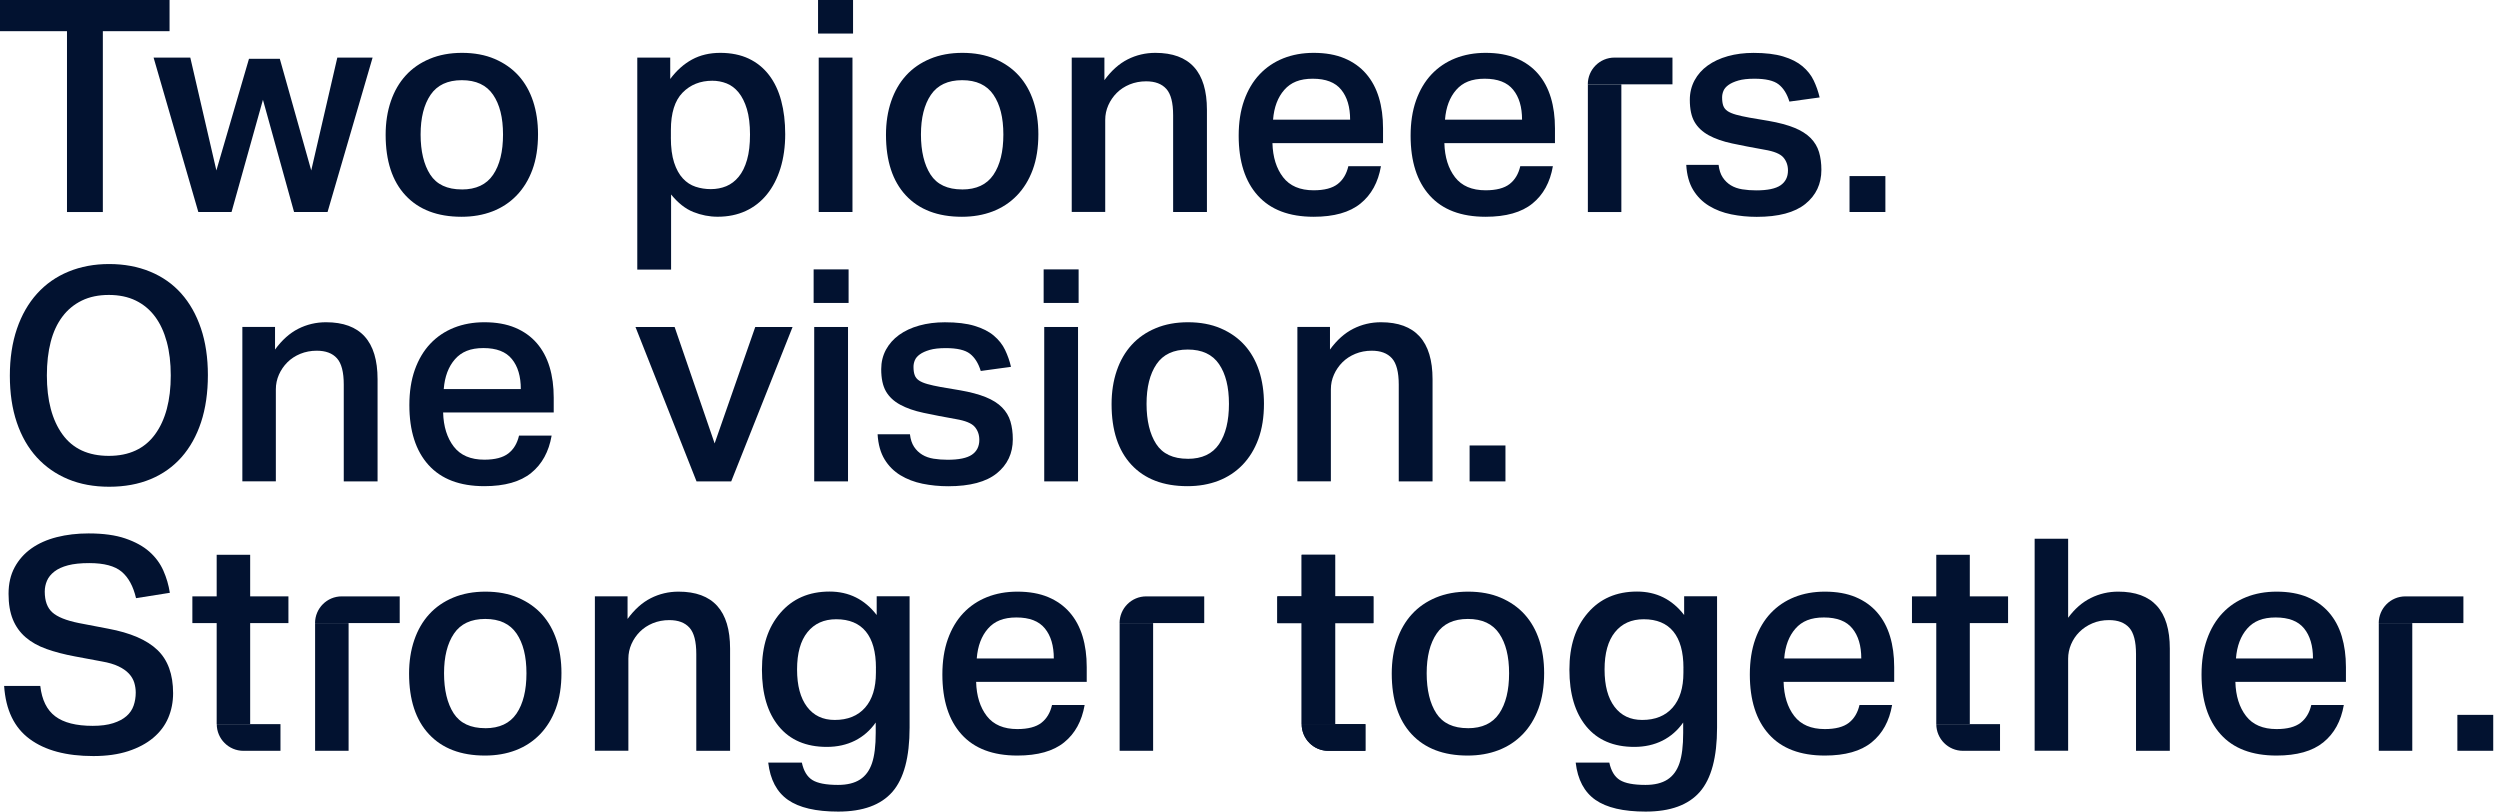 <svg width="345" height="112" viewBox="0 0 345 112" fill="none" xmlns="http://www.w3.org/2000/svg">
<path d="M9.244 4.303H0V0H23.398V4.303H14.192V29.261H9.244V4.303Z" fill="#021230"/>
<path d="M26.261 7.947L29.861 23.521L34.36 8.113H38.613L42.951 23.521L46.551 7.947H51.419L45.203 29.255H40.581L36.286 13.767L31.953 29.255H27.369L21.195 7.947H26.267H26.261Z" fill="#021230"/>
<path d="M63.688 29.915C60.36 29.915 57.787 28.928 55.958 26.962C54.128 24.995 53.219 22.208 53.219 18.601C53.219 16.908 53.459 15.364 53.936 13.971C54.412 12.578 55.102 11.388 56 10.407C56.899 9.421 58.006 8.66 59.317 8.114C60.622 7.567 62.109 7.294 63.773 7.294C65.437 7.294 66.967 7.572 68.272 8.135C69.577 8.698 70.679 9.464 71.567 10.45C72.455 11.436 73.118 12.615 73.573 13.993C74.022 15.375 74.247 16.881 74.247 18.521C74.247 20.381 73.99 22.01 73.472 23.419C72.953 24.829 72.22 26.013 71.284 26.983C70.342 27.953 69.229 28.682 67.951 29.175C66.667 29.668 65.249 29.915 63.698 29.915H63.688ZM63.73 26.147C65.694 26.147 67.132 25.472 68.047 24.121C68.962 22.771 69.417 20.917 69.417 18.569C69.417 16.222 68.962 14.416 68.047 13.076C67.132 11.736 65.694 11.066 63.73 11.066C61.767 11.066 60.328 11.742 59.413 13.092C58.499 14.443 58.044 16.27 58.044 18.564C58.044 20.858 58.488 22.728 59.37 24.095C60.258 25.461 61.708 26.142 63.73 26.142V26.147Z" fill="#021230"/>
<path d="M87.951 7.948H92.492V10.9C93.364 9.727 94.37 8.832 95.499 8.215C96.633 7.599 97.933 7.294 99.404 7.294C100.875 7.294 102.212 7.562 103.33 8.092C104.448 8.623 105.384 9.384 106.133 10.364C106.882 11.345 107.444 12.53 107.808 13.907C108.177 15.29 108.359 16.822 108.359 18.516C108.359 20.209 108.139 21.801 107.706 23.21C107.267 24.62 106.652 25.82 105.844 26.817C105.042 27.814 104.063 28.58 102.918 29.111C101.773 29.641 100.479 29.909 99.035 29.909C97.89 29.909 96.772 29.689 95.68 29.255C94.589 28.821 93.567 28.012 92.61 26.838V37.208H87.945V7.948H87.951ZM92.578 18.971C92.578 20.365 92.728 21.517 93.027 22.433C93.327 23.35 93.728 24.078 94.236 24.625C94.739 25.172 95.328 25.552 95.996 25.772C96.665 25.992 97.366 26.099 98.104 26.099C98.842 26.099 99.575 25.965 100.233 25.692C100.885 25.418 101.458 24.984 101.95 24.378C102.442 23.778 102.822 23.001 103.095 22.042C103.368 21.088 103.501 19.925 103.501 18.559C103.501 17.192 103.357 15.997 103.073 15.054C102.79 14.111 102.405 13.344 101.929 12.76C101.452 12.176 100.902 11.758 100.27 11.511C99.639 11.265 98.986 11.142 98.307 11.142C96.643 11.142 95.274 11.688 94.199 12.781C93.124 13.875 92.583 15.595 92.583 17.942V18.966L92.578 18.971Z" fill="#021230"/>
<path d="M117.721 0V4.63H112.891V0H117.721ZM117.641 7.948V29.255H112.982V7.948H117.641Z" fill="#021230"/>
<path d="M132.734 29.915C129.407 29.915 126.834 28.928 125.005 26.962C123.175 24.995 122.266 22.208 122.266 18.601C122.266 16.908 122.506 15.364 122.982 13.971C123.459 12.578 124.149 11.388 125.047 10.407C125.946 9.421 127.053 8.66 128.364 8.114C129.669 7.567 131.156 7.294 132.82 7.294C134.484 7.294 136.014 7.572 137.319 8.135C138.624 8.698 139.726 9.464 140.614 10.45C141.502 11.436 142.165 12.615 142.62 13.993C143.069 15.375 143.294 16.881 143.294 18.521C143.294 20.381 143.037 22.01 142.518 23.419C141.999 24.829 141.267 26.013 140.33 26.983C139.389 27.953 138.276 28.682 136.998 29.175C135.714 29.668 134.296 29.915 132.745 29.915H132.734ZM132.777 26.147C134.74 26.147 136.179 25.472 137.094 24.121C138.009 22.771 138.464 20.917 138.464 18.569C138.464 16.222 138.009 14.416 137.094 13.076C136.179 11.736 134.74 11.066 132.777 11.066C130.814 11.066 129.375 11.742 128.46 13.092C127.545 14.443 127.091 16.27 127.091 18.564C127.091 20.858 127.535 22.728 128.417 24.095C129.305 25.461 130.755 26.142 132.777 26.142V26.147Z" fill="#021230"/>
<path d="M152.408 7.948V11.061C153.366 9.748 154.435 8.794 155.618 8.194C156.805 7.594 158.078 7.294 159.442 7.294C164.187 7.294 166.557 9.914 166.557 15.161V29.255H161.892V15.895C161.892 14.175 161.582 12.964 160.951 12.267C160.325 11.57 159.4 11.222 158.169 11.222C157.351 11.222 156.597 11.367 155.896 11.651C155.2 11.94 154.607 12.326 154.114 12.819C153.622 13.312 153.232 13.88 152.948 14.518C152.665 15.161 152.52 15.836 152.52 16.544V29.245H147.898V7.948H152.397H152.408Z" fill="#021230"/>
<path d="M190.57 22.948C190.185 25.161 189.248 26.876 187.745 28.092C186.247 29.309 184.092 29.915 181.283 29.915C177.902 29.915 175.335 28.939 173.575 26.983C171.815 25.032 170.938 22.278 170.938 18.725C170.938 16.892 171.189 15.268 171.692 13.848C172.2 12.428 172.906 11.233 173.821 10.263C174.736 9.293 175.827 8.558 177.095 8.049C178.362 7.546 179.759 7.294 181.289 7.294C182.925 7.294 184.343 7.546 185.541 8.049C186.74 8.553 187.735 9.266 188.526 10.182C189.318 11.099 189.901 12.192 190.286 13.462C190.671 14.732 190.859 16.147 190.859 17.701V19.748H175.597C175.65 21.688 176.142 23.259 177.068 24.459C177.993 25.659 179.4 26.26 181.283 26.26C182.754 26.26 183.862 25.97 184.6 25.397C185.338 24.823 185.825 24.003 186.071 22.937H190.57V22.948ZM186.317 16.517C186.317 14.77 185.91 13.387 185.087 12.38C184.268 11.367 182.958 10.863 181.16 10.863C179.363 10.863 178.132 11.377 177.234 12.401C176.335 13.425 175.816 14.796 175.682 16.517H186.317Z" fill="#021230"/>
<path d="M214.296 22.948C213.911 25.161 212.975 26.876 211.472 28.092C209.974 29.309 207.818 29.915 205.01 29.915C201.629 29.915 199.061 28.939 197.301 26.983C195.541 25.032 194.664 22.278 194.664 18.725C194.664 16.892 194.915 15.268 195.418 13.848C195.927 12.428 196.633 11.233 197.547 10.263C198.462 9.293 199.553 8.558 200.821 8.049C202.089 7.546 203.485 7.294 205.015 7.294C206.652 7.294 208.07 7.546 209.268 8.049C210.466 8.553 211.461 9.266 212.253 10.182C213.045 11.099 213.628 12.192 214.013 13.462C214.398 14.732 214.585 16.147 214.585 17.701V19.748H199.323C199.377 21.688 199.869 23.259 200.794 24.459C201.72 25.659 203.127 26.26 205.01 26.26C206.481 26.26 207.588 25.97 208.326 25.397C209.065 24.823 209.551 24.003 209.797 22.937H214.296V22.948ZM210.044 16.517C210.044 14.77 209.637 13.387 208.813 12.38C207.995 11.367 206.684 10.863 204.887 10.863C203.089 10.863 201.859 11.377 200.96 12.401C200.062 13.425 199.543 14.796 199.409 16.517H210.044Z" fill="#021230"/>
<path d="M237.165 22.744C237.25 23.457 237.437 24.036 237.737 24.486C238.036 24.936 238.411 25.301 238.86 25.574C239.31 25.847 239.834 26.029 240.433 26.126C241.032 26.222 241.674 26.271 242.359 26.271C243.91 26.271 245.033 26.04 245.713 25.574C246.392 25.108 246.74 24.427 246.74 23.527C246.74 22.819 246.526 22.214 246.103 21.726C245.681 21.233 244.814 20.879 243.504 20.66C241.813 20.36 240.326 20.07 239.042 19.797C237.758 19.523 236.683 19.148 235.811 18.671C234.939 18.194 234.281 17.578 233.848 16.828C233.409 16.078 233.195 15.059 233.195 13.773C233.195 12.792 233.415 11.897 233.848 11.088C234.281 10.284 234.891 9.598 235.667 9.041C236.442 8.484 237.373 8.05 238.448 7.749C239.524 7.449 240.706 7.299 241.99 7.299C243.627 7.299 244.985 7.46 246.082 7.792C247.173 8.119 248.056 8.569 248.741 9.143C249.42 9.716 249.939 10.37 250.292 11.11C250.645 11.849 250.918 12.626 251.11 13.446L246.938 14.02C246.612 12.953 246.114 12.16 245.445 11.64C244.777 11.12 243.664 10.863 242.107 10.863C241.209 10.863 240.47 10.944 239.898 11.11C239.326 11.276 238.871 11.479 238.529 11.726C238.186 11.973 237.956 12.246 237.833 12.546C237.71 12.846 237.651 13.146 237.651 13.446C237.651 13.912 237.705 14.293 237.812 14.593C237.924 14.893 238.117 15.14 238.406 15.333C238.694 15.526 239.08 15.686 239.572 15.826C240.064 15.965 240.679 16.099 241.412 16.233L244.071 16.683C245.488 16.93 246.665 17.246 247.606 17.626C248.548 18.007 249.297 18.478 249.859 19.041C250.415 19.604 250.805 20.252 251.025 20.986C251.244 21.726 251.351 22.546 251.351 23.446C251.351 25.386 250.613 26.951 249.142 28.141C247.671 29.331 245.429 29.925 242.434 29.925C241.209 29.925 240.026 29.808 238.898 29.577C237.764 29.347 236.747 28.956 235.849 28.409C234.95 27.862 234.217 27.133 233.661 26.217C233.104 25.301 232.783 24.148 232.703 22.755H237.159L237.165 22.744Z" fill="#021230"/>
<path d="M15.059 67.171C12.957 67.171 11.069 66.823 9.394 66.126C7.72 65.429 6.281 64.427 5.077 63.114C3.879 61.801 2.959 60.199 2.317 58.296C1.675 56.399 1.359 54.245 1.359 51.844C1.359 49.443 1.686 47.283 2.338 45.37C2.991 43.457 3.922 41.839 5.12 40.515C6.318 39.191 7.763 38.178 9.458 37.482C11.149 36.785 13.016 36.437 15.065 36.437C17.113 36.437 19.018 36.785 20.708 37.482C22.398 38.178 23.832 39.18 25.004 40.493C26.175 41.806 27.084 43.409 27.727 45.311C28.368 47.208 28.689 49.363 28.689 51.764C28.689 54.164 28.374 56.362 27.748 58.259C27.122 60.156 26.218 61.769 25.052 63.093C23.88 64.416 22.457 65.429 20.778 66.126C19.098 66.823 17.194 67.171 15.07 67.171H15.059ZM15.016 62.91C17.825 62.91 19.954 61.919 21.398 59.942C22.843 57.959 23.565 55.252 23.565 51.806C23.565 50.086 23.383 48.543 23.014 47.176C22.645 45.81 22.11 44.652 21.398 43.693C20.687 42.739 19.804 41.999 18.739 41.479C17.675 40.96 16.434 40.702 15.016 40.702C13.599 40.702 12.358 40.96 11.293 41.479C10.229 41.999 9.335 42.733 8.613 43.693C7.891 44.652 7.351 45.81 6.998 47.176C6.645 48.543 6.468 50.086 6.468 51.806C6.468 55.247 7.185 57.959 8.618 59.942C10.047 61.925 12.181 62.91 15.022 62.91H15.016Z" fill="#021230"/>
<path d="M37.955 45.123V48.237C38.912 46.924 39.982 45.97 41.164 45.37C42.352 44.77 43.625 44.47 44.989 44.47C49.734 44.47 52.104 47.09 52.104 52.337V66.431H47.439V53.071C47.439 51.351 47.129 50.14 46.498 49.443C45.872 48.746 44.947 48.398 43.716 48.398C42.898 48.398 42.143 48.543 41.443 48.827C40.747 49.116 40.153 49.502 39.661 49.995C39.169 50.488 38.779 51.056 38.495 51.694C38.212 52.337 38.067 53.012 38.067 53.719V66.421H33.445V45.113H37.944L37.955 45.123Z" fill="#021230"/>
<path d="M76.124 60.124C75.739 62.337 74.803 64.052 73.3 65.268C71.802 66.485 69.646 67.091 66.838 67.091C63.457 67.091 60.889 66.115 59.129 64.159C57.37 62.208 56.492 59.454 56.492 55.901C56.492 54.068 56.744 52.444 57.246 51.024C57.755 49.604 58.461 48.409 59.376 47.439C60.29 46.469 61.382 45.734 62.649 45.225C63.917 44.722 65.313 44.47 66.843 44.47C68.48 44.47 69.898 44.722 71.096 45.225C72.294 45.729 73.289 46.442 74.081 47.358C74.873 48.275 75.456 49.368 75.841 50.638C76.226 51.908 76.413 53.323 76.413 54.877V56.924H61.151C61.205 58.864 61.697 60.434 62.623 61.635C63.548 62.835 64.955 63.436 66.838 63.436C68.309 63.436 69.416 63.146 70.154 62.573C70.893 61.999 71.379 61.179 71.626 60.113H76.124V60.124ZM71.872 53.687C71.872 51.94 71.465 50.558 70.641 49.55C69.823 48.537 68.512 48.033 66.715 48.033C64.918 48.033 63.687 48.548 62.788 49.572C61.89 50.595 61.371 51.967 61.237 53.687H71.872Z" fill="#021230"/>
<path d="M93.098 45.124L98.619 61.191L104.225 45.124H109.376L100.908 66.432H96.121L87.695 45.124H93.093H93.098Z" fill="#021230"/>
<path d="M117.106 37.176V41.806H112.281V37.176H117.106ZM117.026 45.124V66.431H112.361V45.124H117.026Z" fill="#021230"/>
<path d="M125.571 59.92C125.651 60.633 125.844 61.212 126.143 61.662C126.443 62.112 126.817 62.476 127.272 62.75C127.721 63.023 128.245 63.205 128.845 63.302C129.444 63.398 130.086 63.446 130.77 63.446C132.322 63.446 133.44 63.216 134.124 62.75C134.804 62.283 135.146 61.603 135.146 60.703C135.146 59.995 134.932 59.389 134.51 58.902C134.087 58.409 133.22 58.055 131.915 57.835C130.225 57.535 128.738 57.246 127.454 56.972C126.17 56.699 125.095 56.324 124.223 55.847C123.345 55.37 122.693 54.754 122.259 54.004C121.826 53.253 121.607 52.235 121.607 50.949C121.607 49.968 121.826 49.073 122.259 48.264C122.698 47.46 123.303 46.774 124.078 46.217C124.854 45.66 125.779 45.225 126.86 44.925C127.935 44.625 129.117 44.475 130.396 44.475C132.033 44.475 133.397 44.636 134.488 44.968C135.579 45.295 136.467 45.745 137.147 46.319C137.826 46.892 138.345 47.546 138.698 48.285C139.051 49.025 139.329 49.802 139.517 50.622L135.344 51.195C135.018 50.129 134.52 49.336 133.852 48.816C133.183 48.296 132.07 48.039 130.519 48.039C129.62 48.039 128.882 48.119 128.31 48.285C127.737 48.452 127.283 48.655 126.94 48.902C126.598 49.148 126.368 49.422 126.245 49.722C126.122 50.022 126.063 50.322 126.063 50.622C126.063 51.088 126.116 51.469 126.229 51.769C126.336 52.069 126.534 52.316 126.823 52.508C127.106 52.701 127.497 52.862 127.989 53.001C128.481 53.141 129.091 53.275 129.829 53.409L132.487 53.859C133.905 54.105 135.087 54.422 136.029 54.802C136.97 55.183 137.719 55.654 138.276 56.217C138.837 56.78 139.222 57.428 139.442 58.162C139.661 58.902 139.768 59.722 139.768 60.622C139.768 62.562 139.03 64.127 137.559 65.317C136.088 66.506 133.852 67.101 130.851 67.101C129.62 67.101 128.443 66.983 127.309 66.753C126.175 66.522 125.164 66.131 124.26 65.585C123.361 65.038 122.629 64.309 122.072 63.393C121.516 62.476 121.19 61.324 121.109 59.931H125.571V59.92Z" fill="#021230"/>
<path d="M148.849 37.176V41.806H144.023V37.176H148.849ZM148.768 45.124V66.431H144.104V45.124H148.768Z" fill="#021230"/>
<path d="M163.867 67.091C160.54 67.091 157.967 66.105 156.137 64.138C154.308 62.171 153.398 59.384 153.398 55.777C153.398 54.084 153.639 52.541 154.115 51.147C154.591 49.754 155.281 48.564 156.18 47.583C157.079 46.597 158.186 45.836 159.497 45.29C160.802 44.743 162.289 44.47 163.953 44.47C165.616 44.47 167.146 44.748 168.452 45.311C169.757 45.874 170.859 46.64 171.747 47.626C172.635 48.612 173.298 49.791 173.753 51.169C174.202 52.551 174.427 54.057 174.427 55.697C174.427 57.557 174.17 59.186 173.651 60.595C173.132 62.005 172.399 63.189 171.463 64.159C170.522 65.129 169.409 65.858 168.131 66.351C166.847 66.844 165.429 67.091 163.878 67.091H163.867ZM163.91 63.318C165.873 63.318 167.312 62.642 168.227 61.292C169.142 59.941 169.596 58.087 169.596 55.74C169.596 53.393 169.142 51.587 168.227 50.247C167.312 48.907 165.873 48.237 163.91 48.237C161.947 48.237 160.508 48.912 159.593 50.263C158.678 51.613 158.224 53.441 158.224 55.735C158.224 58.028 158.668 59.899 159.55 61.265C160.438 62.632 161.888 63.312 163.91 63.312V63.318Z" fill="#021230"/>
<path d="M183.538 45.124V48.237C184.49 46.924 185.565 45.971 186.748 45.37C187.935 44.77 189.208 44.47 190.572 44.47C195.317 44.47 197.692 47.091 197.692 52.337V66.432H193.028V53.071C193.028 51.351 192.712 50.14 192.086 49.443C191.455 48.746 190.535 48.398 189.305 48.398C188.486 48.398 187.732 48.543 187.036 48.827C186.341 49.116 185.747 49.502 185.255 49.995C184.763 50.488 184.372 51.056 184.089 51.694C183.8 52.337 183.661 53.012 183.661 53.72V66.421H179.039V45.113H183.538V45.124Z" fill="#021230"/>
<path d="M5.561 94.674C5.781 96.587 6.465 97.98 7.626 98.854C8.782 99.728 10.509 100.167 12.799 100.167C13.917 100.167 14.858 100.044 15.623 99.797C16.388 99.551 17.004 99.224 17.464 98.816C17.929 98.404 18.255 97.921 18.443 97.364C18.635 96.807 18.732 96.212 18.732 95.579C18.732 95.113 18.662 94.658 18.528 94.208C18.389 93.757 18.143 93.339 17.79 92.959C17.432 92.578 16.956 92.241 16.356 91.957C15.757 91.667 14.992 91.442 14.067 91.281L10.344 90.585C8.873 90.311 7.562 89.969 6.417 89.561C5.272 89.154 4.31 88.613 3.534 87.943C2.758 87.273 2.17 86.453 1.774 85.483C1.378 84.513 1.18 83.334 1.18 81.941C1.18 80.547 1.458 79.331 2.02 78.291C2.582 77.251 3.352 76.383 4.331 75.686C5.315 74.99 6.481 74.47 7.829 74.127C9.177 73.784 10.649 73.612 12.227 73.612C14.249 73.612 15.939 73.843 17.298 74.309C18.662 74.775 19.764 75.381 20.614 76.131C21.46 76.882 22.102 77.75 22.54 78.736C22.974 79.717 23.278 80.746 23.439 81.807L18.774 82.546C18.389 80.906 17.731 79.69 16.79 78.897C15.848 78.103 14.356 77.707 12.312 77.707C11.141 77.707 10.162 77.809 9.386 78.012C8.61 78.216 7.979 78.505 7.503 78.875C7.027 79.245 6.685 79.668 6.481 80.145C6.278 80.622 6.176 81.121 6.176 81.641C6.176 82.927 6.524 83.881 7.22 84.508C7.915 85.135 9.135 85.628 10.879 85.981L14.928 86.758C18.009 87.332 20.272 88.307 21.716 89.69C23.161 91.067 23.888 93.055 23.888 95.655C23.888 96.882 23.664 98.023 23.214 99.074C22.765 100.124 22.075 101.04 21.149 101.818C20.224 102.595 19.069 103.211 17.694 103.661C16.314 104.111 14.714 104.336 12.885 104.336C9.151 104.336 6.214 103.554 4.09 101.978C1.961 100.408 0.79 97.97 0.57 94.663H5.561V94.674Z" fill="#021230"/>
<path d="M66.922 104.267C63.594 104.267 61.022 103.281 59.192 101.314C57.362 99.348 56.453 96.561 56.453 92.954C56.453 91.261 56.694 89.717 57.17 88.324C57.646 86.931 58.336 85.741 59.235 84.76C60.133 83.774 61.241 83.013 62.551 82.466C63.857 81.92 65.344 81.647 67.007 81.647C68.671 81.647 70.201 81.925 71.506 82.488C72.811 83.051 73.913 83.817 74.802 84.803C75.689 85.789 76.353 86.968 76.808 88.345C77.257 89.728 77.481 91.234 77.481 92.874C77.481 94.733 77.225 96.363 76.706 97.772C76.187 99.181 75.454 100.366 74.518 101.336C73.576 102.306 72.464 103.035 71.185 103.528C69.901 104.021 68.484 104.267 66.933 104.267H66.922ZM66.965 100.494C68.928 100.494 70.367 99.819 71.282 98.469C72.196 97.118 72.651 95.264 72.651 92.917C72.651 90.569 72.196 88.763 71.282 87.424C70.367 86.084 68.928 85.414 66.965 85.414C65.001 85.414 63.562 86.089 62.648 87.44C61.733 88.79 61.278 90.618 61.278 92.911C61.278 95.205 61.722 97.075 62.605 98.442C63.493 99.808 64.943 100.489 66.965 100.489V100.494Z" fill="#021230"/>
<path d="M86.603 82.3V85.414C87.561 84.101 88.631 83.147 89.813 82.547C91.001 81.947 92.274 81.647 93.638 81.647C98.383 81.647 100.752 84.267 100.752 89.514V103.608H96.088V90.248C96.088 88.528 95.778 87.316 95.146 86.62C94.52 85.923 93.595 85.575 92.365 85.575C91.546 85.575 90.792 85.719 90.091 86.003C89.396 86.293 88.802 86.679 88.31 87.172C87.818 87.665 87.427 88.233 87.144 88.871C86.86 89.514 86.716 90.189 86.716 90.896V103.597H82.094V82.29H86.593L86.603 82.3Z" fill="#021230"/>
<path d="M149.679 97.3C149.294 99.514 148.358 101.229 146.855 102.445C145.357 103.662 143.201 104.267 140.393 104.267C137.012 104.267 134.444 103.292 132.684 101.336C130.924 99.385 130.047 96.63 130.047 93.078C130.047 91.245 130.298 89.621 130.801 88.201C131.309 86.781 132.015 85.585 132.93 84.615C133.845 83.645 134.936 82.911 136.204 82.402C137.472 81.898 138.868 81.647 140.398 81.647C142.035 81.647 143.452 81.898 144.651 82.402C145.849 82.906 146.844 83.619 147.636 84.535C148.427 85.451 149.01 86.545 149.396 87.815C149.781 89.085 149.968 90.5 149.968 92.054V94.101H134.706C134.76 96.041 135.252 97.611 136.177 98.812C137.103 100.012 138.51 100.612 140.393 100.612C141.864 100.612 142.971 100.323 143.709 99.75C144.447 99.176 144.934 98.356 145.18 97.29H149.679V97.3ZM145.426 90.864C145.426 89.117 145.02 87.734 144.196 86.727C143.378 85.714 142.067 85.21 140.27 85.21C138.472 85.21 137.242 85.725 136.343 86.748C135.444 87.772 134.926 89.144 134.792 90.864H145.426Z" fill="#021230"/>
<path d="M202.531 104.267C199.204 104.267 196.626 103.281 194.801 101.314C192.977 99.348 192.062 96.561 192.062 92.954C192.062 91.261 192.303 89.717 192.779 88.324C193.255 86.931 193.945 85.741 194.844 84.76C195.743 83.774 196.85 83.013 198.155 82.466C199.466 81.92 200.953 81.647 202.617 81.647C204.28 81.647 205.81 81.925 207.116 82.488C208.426 83.051 209.523 83.817 210.411 84.803C211.299 85.789 211.962 86.968 212.417 88.345C212.866 89.728 213.091 91.234 213.091 92.874C213.091 94.733 212.834 96.363 212.315 97.772C211.796 99.181 211.069 100.366 210.127 101.336C209.186 102.306 208.073 103.035 206.789 103.528C205.505 104.021 204.093 104.267 202.537 104.267H202.531ZM202.569 100.494C204.532 100.494 205.971 99.819 206.886 98.469C207.8 97.118 208.255 95.264 208.255 92.917C208.255 90.569 207.8 88.763 206.886 87.424C205.976 86.084 204.537 85.414 202.569 85.414C200.6 85.414 199.166 86.089 198.252 87.44C197.337 88.79 196.882 90.618 196.882 92.911C196.882 95.205 197.326 97.075 198.214 98.442C199.102 99.808 200.552 100.489 202.569 100.489V100.494Z" fill="#021230"/>
<path d="M261.109 97.3C260.724 99.514 259.787 101.229 258.284 102.445C256.786 103.662 254.631 104.267 251.822 104.267C248.441 104.267 245.874 103.292 244.114 101.336C242.354 99.385 241.477 96.63 241.477 93.078C241.477 91.245 241.728 89.621 242.231 88.201C242.739 86.781 243.445 85.585 244.36 84.615C245.275 83.645 246.366 82.911 247.634 82.402C248.902 81.898 250.298 81.647 251.828 81.647C253.465 81.647 254.882 81.898 256.08 82.402C257.279 82.906 258.274 83.619 259.065 84.535C259.857 85.451 260.44 86.545 260.825 87.815C261.21 89.085 261.398 90.5 261.398 92.054V94.101H246.136C246.189 96.041 246.682 97.611 247.607 98.812C248.532 100.012 249.939 100.612 251.822 100.612C253.293 100.612 254.401 100.323 255.139 99.75C255.877 99.176 256.364 98.356 256.61 97.29H261.109V97.3ZM256.856 90.864C256.856 89.117 256.449 87.734 255.626 86.727C254.807 85.714 253.497 85.21 251.699 85.21C249.902 85.21 248.671 85.725 247.773 86.748C246.874 87.772 246.355 89.144 246.221 90.864H256.856Z" fill="#021230"/>
<path d="M285.403 74.352V85.253C286.302 84.025 287.345 83.114 288.532 82.525C289.72 81.935 290.977 81.646 292.315 81.646C297.059 81.646 299.435 84.267 299.435 89.513V103.608H294.77V90.247C294.77 88.527 294.454 87.316 293.828 86.619C293.197 85.923 292.277 85.574 291.047 85.574C290.202 85.574 289.431 85.724 288.736 86.024C288.04 86.325 287.447 86.721 286.954 87.214C286.462 87.707 286.082 88.275 285.81 88.913C285.537 89.556 285.403 90.221 285.403 90.901V103.602H280.781V74.342H285.403V74.352Z" fill="#021230"/>
<path d="M323.445 97.3C323.06 99.514 322.123 101.229 320.62 102.445C319.117 103.662 316.967 104.267 314.158 104.267C310.777 104.267 308.204 103.292 306.45 101.336C304.69 99.385 303.812 96.63 303.812 93.078C303.812 91.245 304.064 89.621 304.572 88.201C305.075 86.781 305.786 85.585 306.701 84.615C307.611 83.645 308.707 82.911 309.975 82.402C311.243 81.898 312.639 81.647 314.169 81.647C315.806 81.647 317.223 81.898 318.422 82.402C319.62 82.906 320.615 83.619 321.407 84.535C322.198 85.451 322.787 86.545 323.167 87.815C323.546 89.085 323.739 90.5 323.739 92.054V94.101H308.482C308.536 96.041 309.028 97.611 309.954 98.812C310.879 100.012 312.286 100.612 314.169 100.612C315.64 100.612 316.742 100.323 317.48 99.75C318.218 99.176 318.711 98.356 318.957 97.29H323.455L323.445 97.3ZM319.192 90.864C319.192 89.117 318.785 87.734 317.967 86.727C317.149 85.714 315.838 85.21 314.041 85.21C312.243 85.21 311.013 85.725 310.114 86.748C309.215 87.772 308.696 89.144 308.563 90.864H319.197H319.192Z" fill="#021230"/>
<path d="M29.901 99.925H34.523V85.987H39.803V82.299H34.523V76.56H29.901V82.299H26.547V85.987H29.901V99.925Z" fill="#021230"/>
<path d="M29.906 99.926H38.706V103.613H33.592C31.559 103.613 29.912 101.962 29.912 99.926H29.906Z" fill="#021230"/>
<path d="M47.162 82.3H55.16V85.987H43.477C43.477 83.95 45.124 82.3 47.157 82.3H47.162Z" fill="#021230"/>
<path d="M110.658 105.247C110.904 106.394 111.386 107.193 112.108 107.643C112.83 108.093 114.012 108.318 115.649 108.318C116.901 108.318 117.912 108.072 118.677 107.579C119.442 107.086 119.993 106.335 120.335 105.323C120.678 104.31 120.849 102.916 120.849 101.142V99.706C120.084 100.799 119.132 101.63 117.987 102.209C116.842 102.782 115.548 103.072 114.103 103.072C111.241 103.072 109.032 102.128 107.475 100.242C105.924 98.356 105.148 95.746 105.148 92.418C105.148 89.09 105.994 86.555 107.684 84.588C109.374 82.621 111.637 81.635 114.478 81.635C117.152 81.635 119.319 82.712 120.983 84.872V82.289H125.524V100.403C125.524 104.503 124.733 107.455 123.154 109.272C121.571 111.089 119.078 112 115.671 112C112.589 112 110.278 111.459 108.738 110.382C107.197 109.304 106.288 107.589 106.015 105.237H110.68L110.658 105.247ZM120.881 92.177C120.881 89.963 120.416 88.291 119.49 87.155C118.565 86.024 117.201 85.456 115.398 85.456C113.707 85.456 112.386 86.051 111.429 87.241C110.471 88.431 109.995 90.145 109.995 92.386C109.995 94.626 110.455 96.314 111.364 97.53C112.279 98.747 113.552 99.353 115.189 99.353C116.987 99.353 118.388 98.784 119.383 97.654C120.378 96.523 120.876 94.915 120.876 92.836V92.182L120.881 92.177Z" fill="#021230"/>
<path d="M222.088 105.247C222.334 106.394 222.816 107.193 223.538 107.643C224.26 108.093 225.442 108.318 227.079 108.318C228.331 108.318 229.342 108.072 230.107 107.579C230.872 107.086 231.423 106.335 231.765 105.323C232.107 104.31 232.279 102.916 232.279 101.142V99.706C231.514 100.799 230.561 101.63 229.417 102.209C228.272 102.782 226.977 103.072 225.533 103.072C222.671 103.072 220.462 102.128 218.905 100.242C217.354 98.356 216.578 95.746 216.578 92.418C216.578 89.09 217.423 86.555 219.114 84.588C220.804 82.621 223.067 81.635 225.907 81.635C228.582 81.635 230.749 82.712 232.412 84.872V82.289H236.954V100.403C236.954 104.503 236.162 107.455 234.584 109.272C233.001 111.089 230.508 112 227.1 112C224.019 112 221.708 111.459 220.168 110.382C218.627 109.304 217.718 107.589 217.445 105.237H222.109L222.088 105.247ZM232.316 92.177C232.316 89.963 231.851 88.291 230.925 87.155C230 86.024 228.636 85.456 226.833 85.456C225.142 85.456 223.821 86.051 222.864 87.241C221.906 88.431 221.43 90.145 221.43 92.386C221.43 94.626 221.89 96.314 222.799 97.53C223.714 98.747 224.987 99.353 226.624 99.353C228.422 99.353 229.823 98.784 230.818 97.654C231.813 96.523 232.311 94.915 232.311 92.836V92.182L232.316 92.177Z" fill="#021230"/>
<path d="M48.106 85.987H43.484V103.608H48.106V85.987Z" fill="#021230"/>
<path d="M158.186 82.3H166.183V85.987H154.5C154.5 83.95 156.148 82.3 158.18 82.3H158.186Z" fill="#021230"/>
<path d="M159.13 85.987H154.508V103.608H159.13V85.987Z" fill="#021230"/>
<path d="M331.951 82.3H339.949V85.987H328.266C328.266 83.95 329.913 82.3 331.946 82.3H331.951Z" fill="#021230"/>
<path d="M332.895 85.987H328.273V103.608H332.895V85.987Z" fill="#021230"/>
<path d="M222.803 7.947H230.8V11.634H219.117C219.117 9.598 220.765 7.947 222.798 7.947H222.803Z" fill="#021230"/>
<path d="M223.747 11.64H219.125V29.261H223.747V11.64Z" fill="#021230"/>
<path d="M207.753 61.475H202.805V66.432H207.753V61.475Z" fill="#021230"/>
<path d="M260.183 24.299H255.234V29.256H260.183V24.299Z" fill="#021230"/>
<path d="M344.065 98.651H339.117V103.608H344.065V98.651Z" fill="#021230"/>
<path d="M179.628 99.926H184.249V85.992H189.529V82.3H184.249V76.56H179.628V82.3H176.273V85.992H179.628V99.926Z" fill="#021230"/>
<path d="M179.625 99.926H188.425V103.613H183.311C181.278 103.613 179.63 101.962 179.63 99.926H179.625Z" fill="#021230"/>
<path d="M179.628 99.926H184.249V85.992H189.529V82.3H184.249V76.56H179.628V82.3H176.273V85.992H179.628V99.926Z" fill="#021230"/>
<path d="M179.625 99.926H188.425V103.613H183.311C181.278 103.613 179.63 101.962 179.63 99.926H179.625Z" fill="#021230"/>
<path d="M267.206 99.925H271.833V85.987H277.113V82.299H271.833V76.56H267.206V82.299H263.852V85.987H267.206V99.925Z" fill="#021230"/>
<path d="M267.203 99.926H276.003V103.613H270.889C268.856 103.613 267.208 101.962 267.208 99.926H267.203Z" fill="#021230"/>
</svg>
